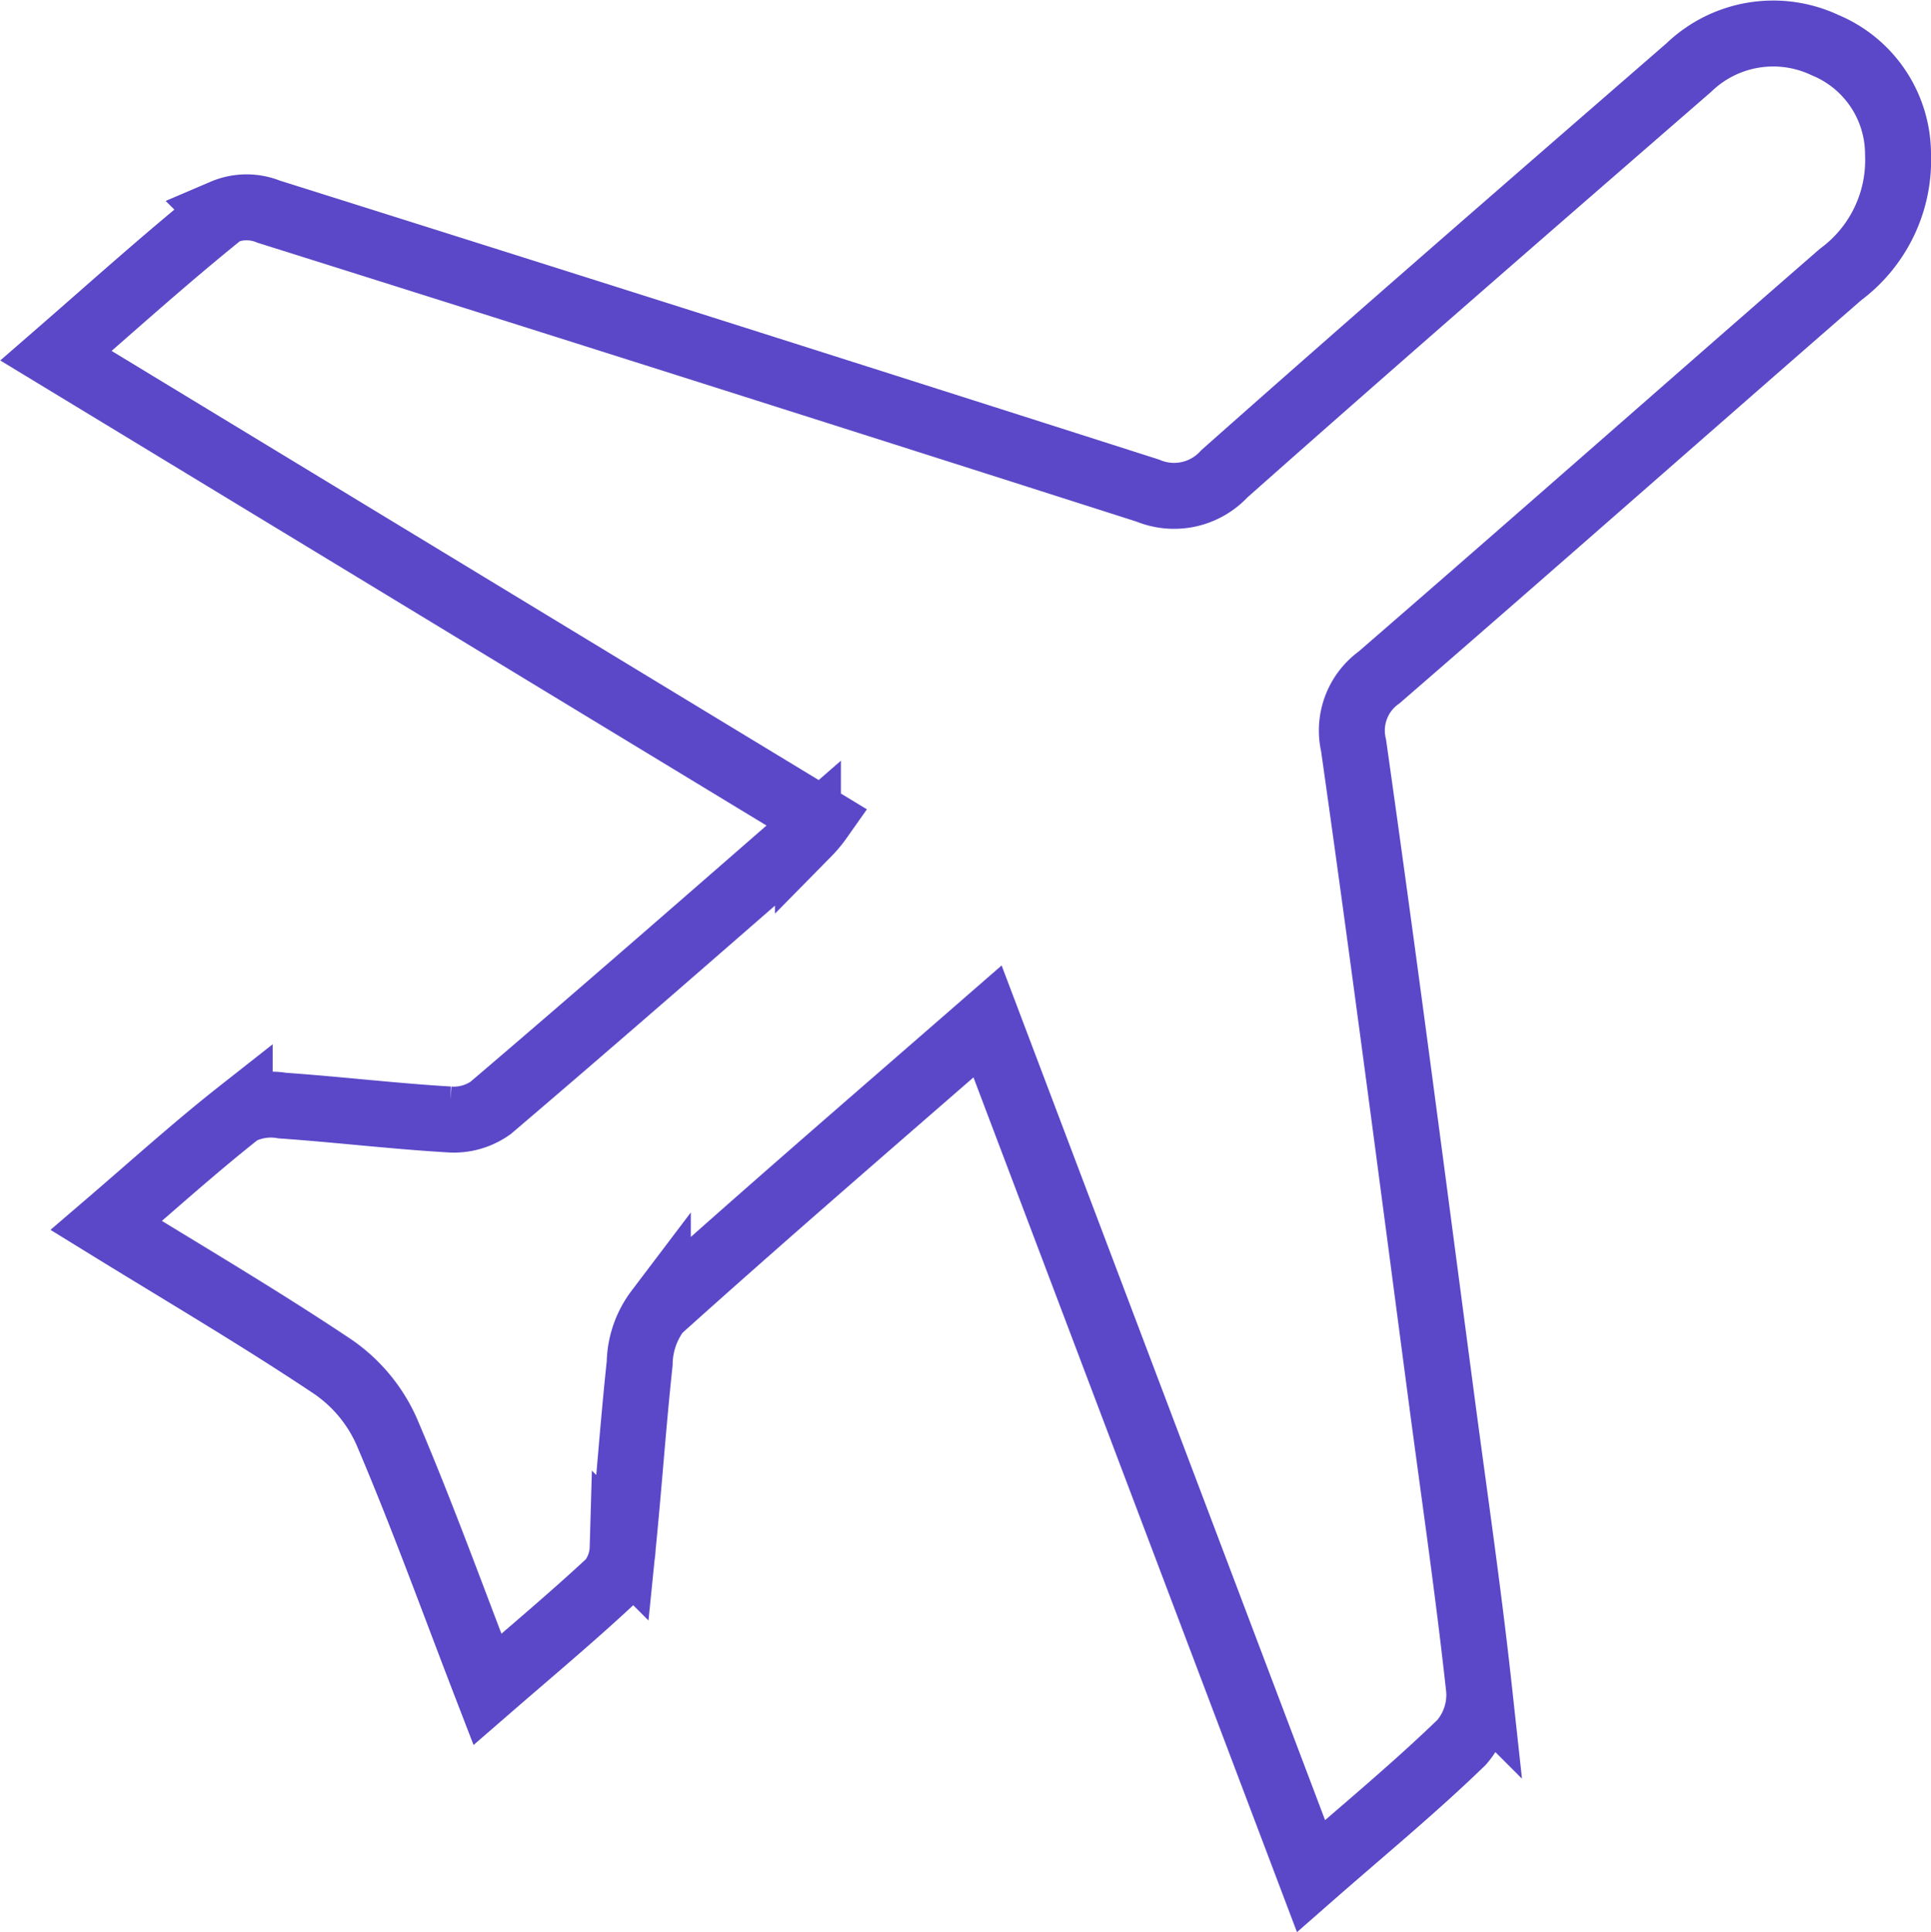 <svg xmlns="http://www.w3.org/2000/svg" width="29.285" height="29.3" viewBox="0 0 29.285 29.3">
  <g id="グループ_11889" data-name="グループ 11889" transform="translate(0.846 0.509)">
    <path id="パス_86" data-name="パス 86" d="M665.131,698.98c-1.722,1.5-3.377,2.926-5,4.385a1.362,1.362,0,0,0-.276.8c-.1.931-.164,1.868-.258,2.8a.85.85,0,0,1-.187.508c-.586.545-1.2,1.059-1.864,1.635-.521-1.35-.988-2.645-1.528-3.909a2.344,2.344,0,0,0-.805-.975c-1.106-.741-2.255-1.415-3.448-2.15.7-.6,1.344-1.183,2.024-1.718a1.032,1.032,0,0,1,.648-.1c.842.059,1.682.16,2.526.21a.962.962,0,0,0,.632-.175c1.615-1.376,3.212-2.772,4.812-4.166a1.686,1.686,0,0,0,.177-.212c-3.851-2.336-7.684-4.663-11.581-7.028.87-.756,1.685-1.492,2.54-2.178a.892.892,0,0,1,.687-.006q6.671,2.1,13.33,4.229a1.037,1.037,0,0,0,1.164-.256c2.334-2.07,4.689-4.114,7.044-6.16a1.844,1.844,0,0,1,2.064-.339,1.793,1.793,0,0,1,1.107,1.653,2.158,2.158,0,0,1-.871,1.825c-2.337,2.034-4.659,4.084-7,6.111a.992.992,0,0,0-.386,1.031c.47,3.31.9,6.626,1.338,9.94.193,1.457.406,2.911.565,4.37a1.1,1.1,0,0,1-.266.808c-.713.691-1.481,1.323-2.283,2.026Z" transform="translate(-651 -684)" fill="none" stroke="#5a48c8" stroke-miterlimit="10" stroke-width="1"/>
  </g>
</svg>
